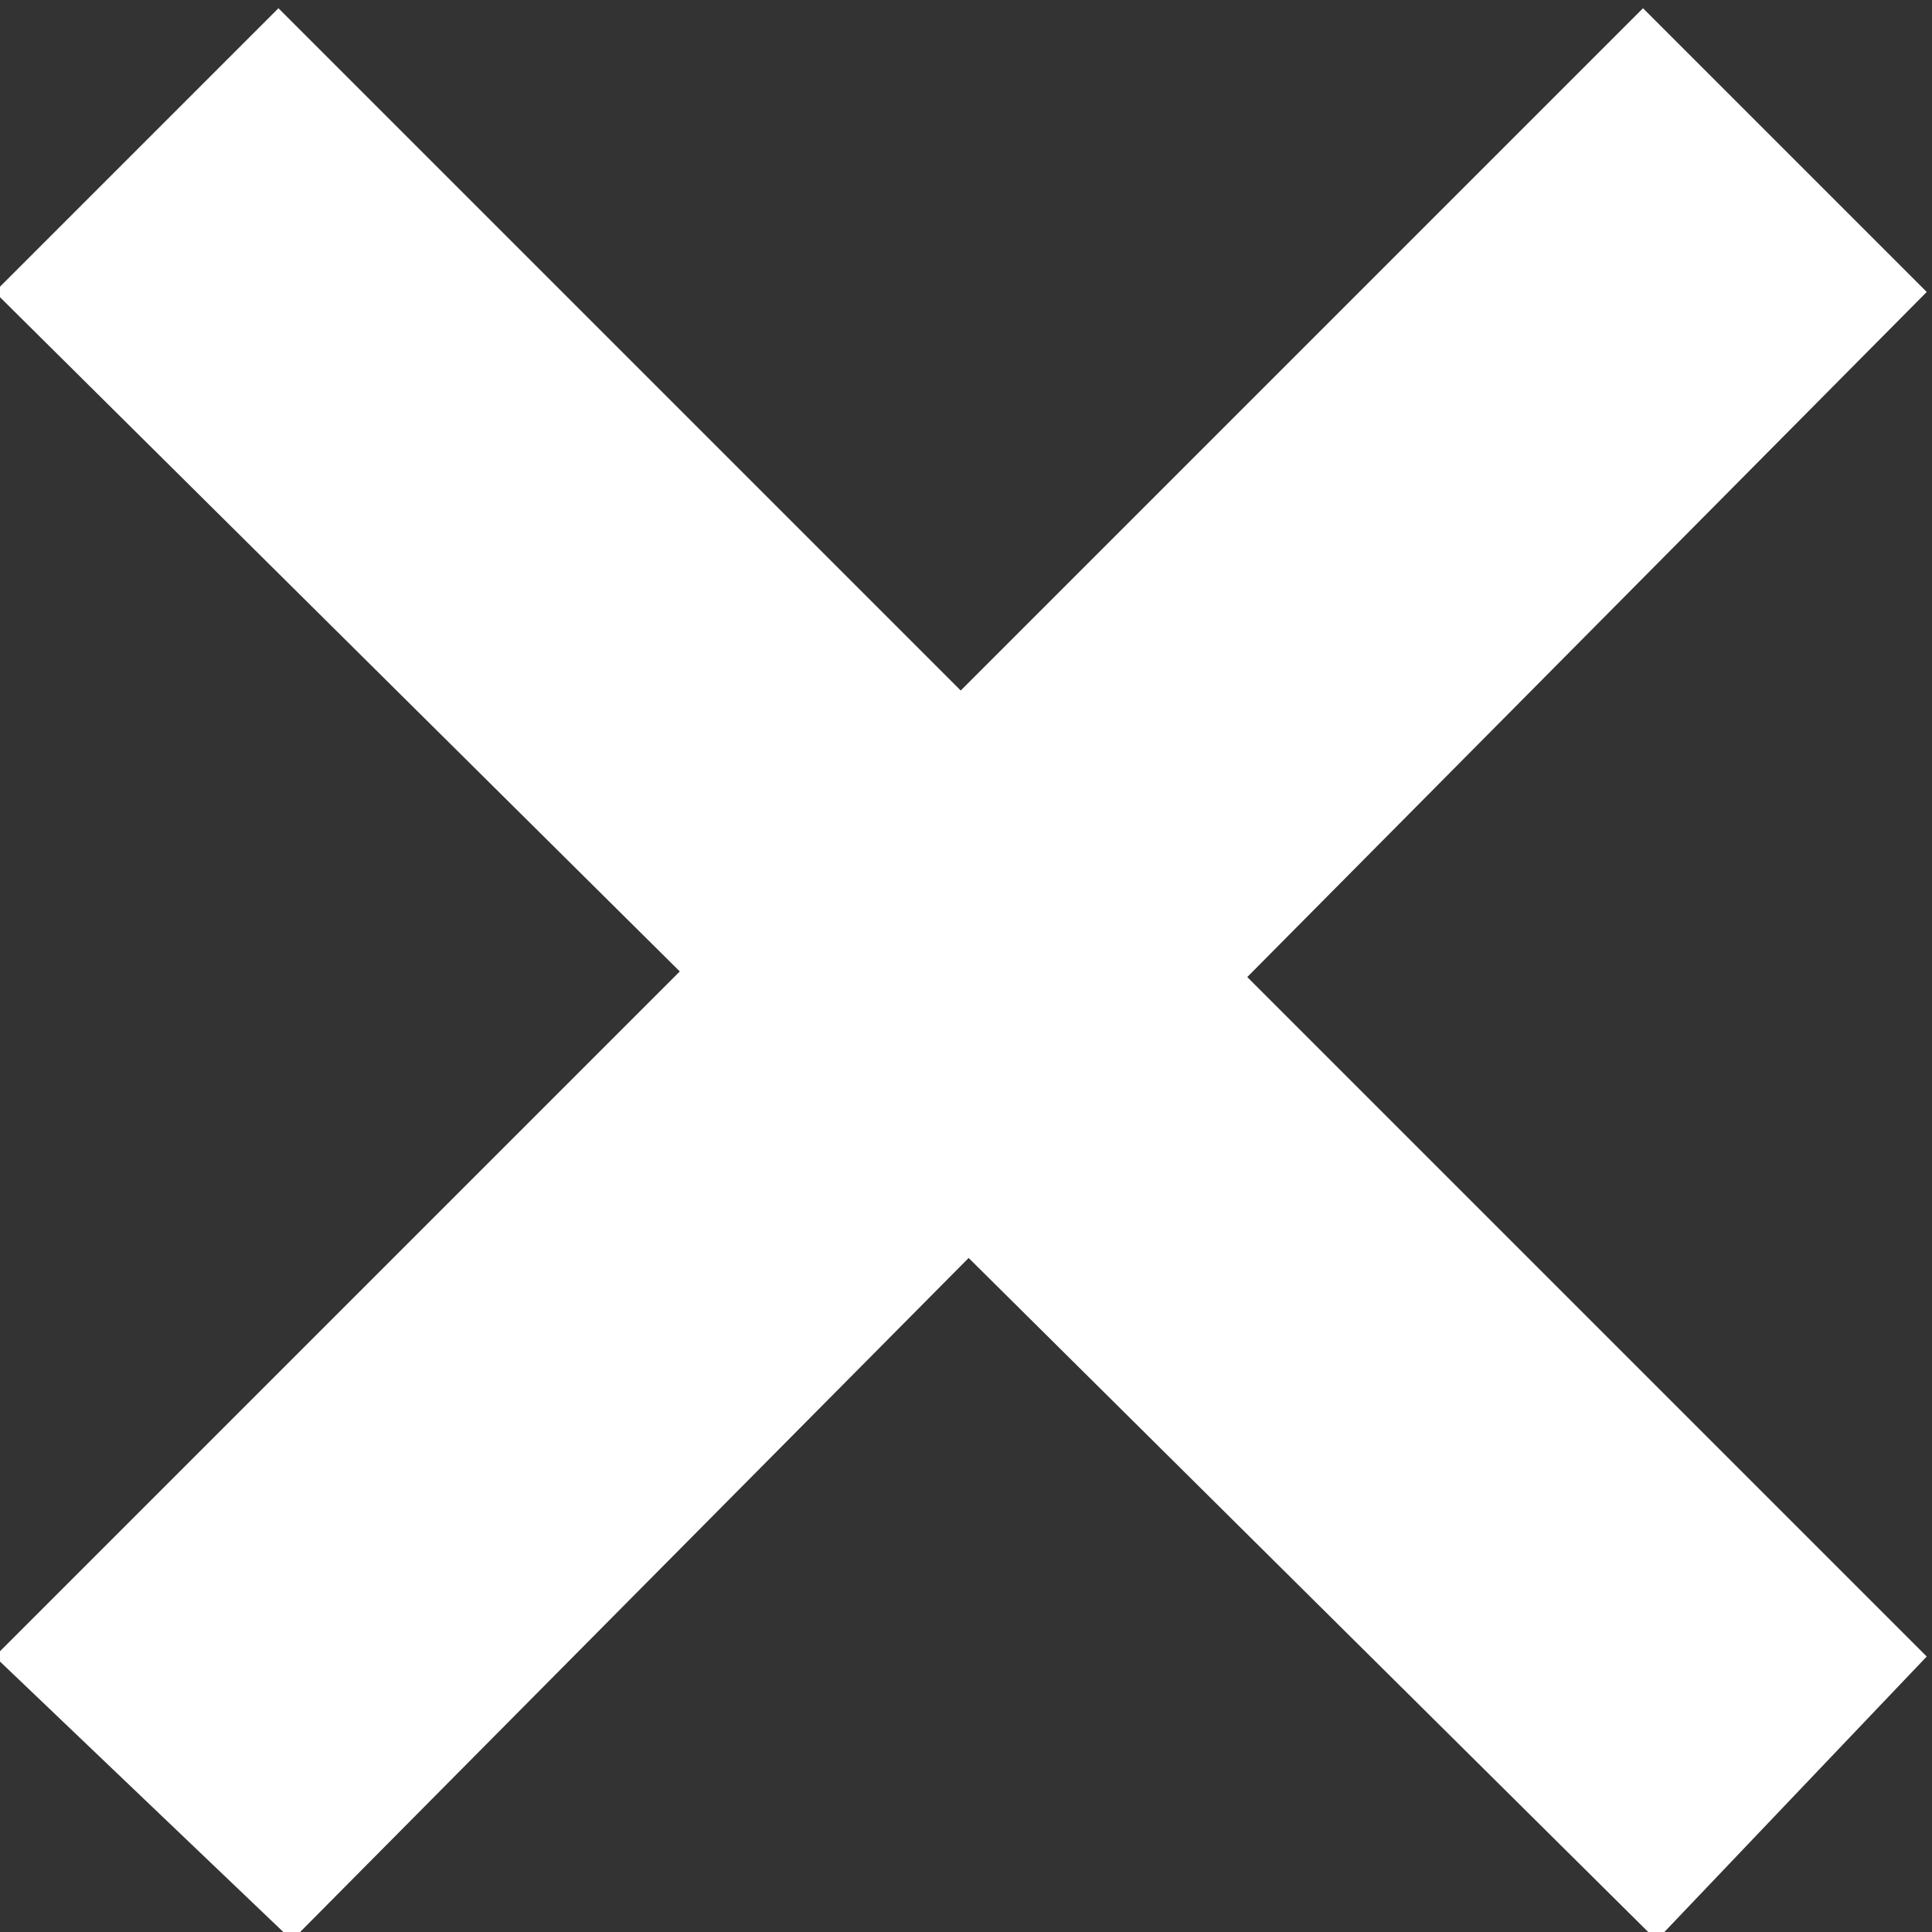 <?xml version="1.0" encoding="utf-8"?>
<!-- Generator: Adobe Illustrator 27.7.0, SVG Export Plug-In . SVG Version: 6.00 Build 0)  -->
<svg version="1.1" id="Layer_1" xmlns="http://www.w3.org/2000/svg" xmlns:xlink="http://www.w3.org/1999/xlink" x="0px" y="0px"
	 viewBox="0 0 14.3 14.3" style="enable-background:new 0 0 14.3 14.3;" xml:space="preserve">
<rect x="0" y="0" width="14.3" height="14.3" fill="#333333" stroke="none"/>
<style type="text/css">
	.st0{fill:#FFFFFF;}
</style>
<g id="close" transform="translate(-29.439 -19.439)">
	<path id="Path_73" class="st0" d="M41.7,33.8L29.4,21.6l2.1-2.1l12.2,12.2L41.7,33.8z"/>
	<path id="Path_76" class="st0" d="M29.4,31.7l12.2-12.2l2.1,2.1L31.6,33.8L29.4,31.7z"/>
</g>
</svg>
